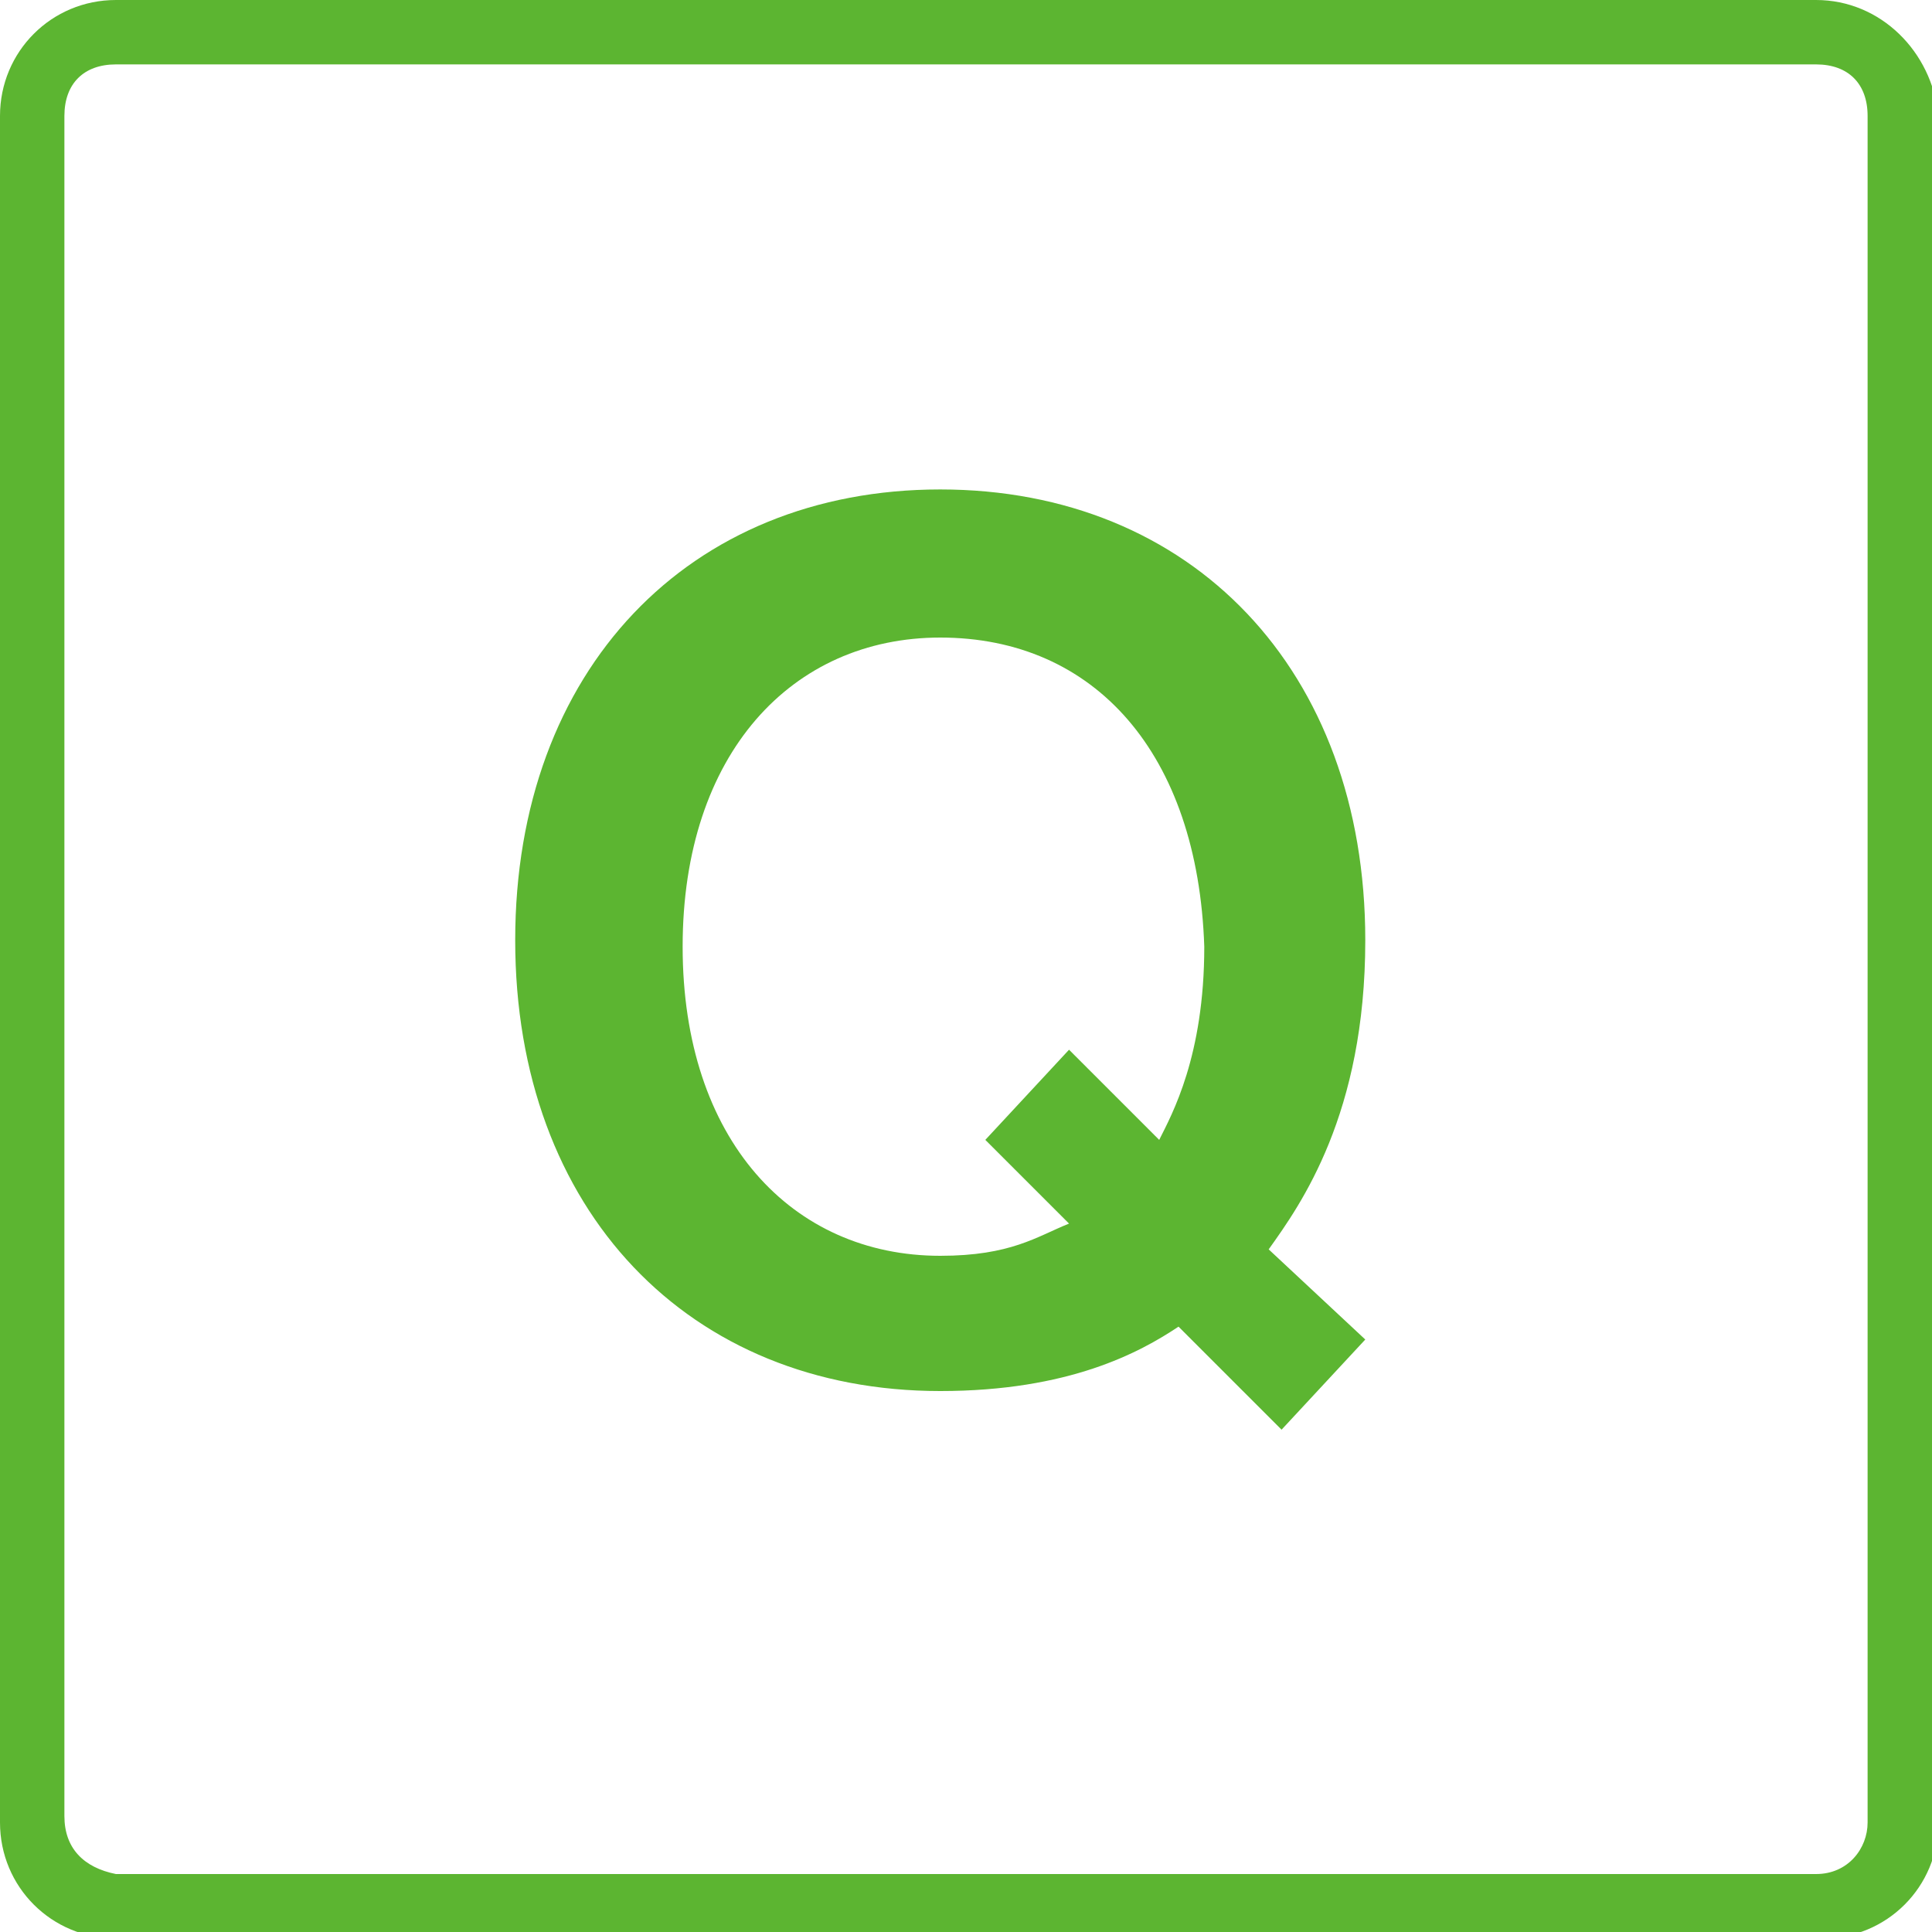 <?xml version="1.0" encoding="utf-8"?>
<!-- Generator: Adobe Illustrator 21.1.0, SVG Export Plug-In . SVG Version: 6.00 Build 0)  -->
<svg version="1.1" id="レイヤー_1" xmlns="http://www.w3.org/2000/svg" xmlns:xlink="http://www.w3.org/1999/xlink" x="0px"
	 y="0px" viewBox="0 0 30 30" style="enable-background:new 0 0 30 30;" xml:space="preserve">
<style type="text/css">
	.st0{fill:#5CB531;}
</style>
<g>
	<path class="st0" d="M28.2,1C28.7,1,29,1.3,29,1.8v26.5c0,0.4-0.3,0.8-0.8,0.8H1.8C1.3,29,1,28.7,1,28.2V1.8C1,1.3,1.3,1,1.8,1
		H28.2 M28.2,0H1.8C0.8,0,0,0.8,0,1.8v26.5c0,1,0.8,1.8,1.8,1.8h26.5c1,0,1.8-0.8,1.8-1.8V1.8C30,0.8,29.2,0,28.2,0L28.2,0z"/>
</g>
<g>
	<path class="st0" d="M19.7,19.4l1.5,1.4l-1.3,1.4l-1.6-1.6c-0.6,0.4-1.7,1-3.7,1c-3.9,0-6.6-2.8-6.6-7c0-4.2,2.7-7,6.6-7
		c3.9,0,6.6,2.8,6.6,7C21.2,17.3,20.2,18.7,19.7,19.4z M14.6,9.9c-2.3,0-4,1.8-4,4.8c0,3,1.7,4.8,4,4.8c1.1,0,1.5-0.3,2-0.5
		l-1.3-1.3l1.3-1.4l1.4,1.4c0.2-0.4,0.7-1.3,0.7-3C18.6,11.7,17,9.9,14.6,9.9z"/>
</g>
</svg>

